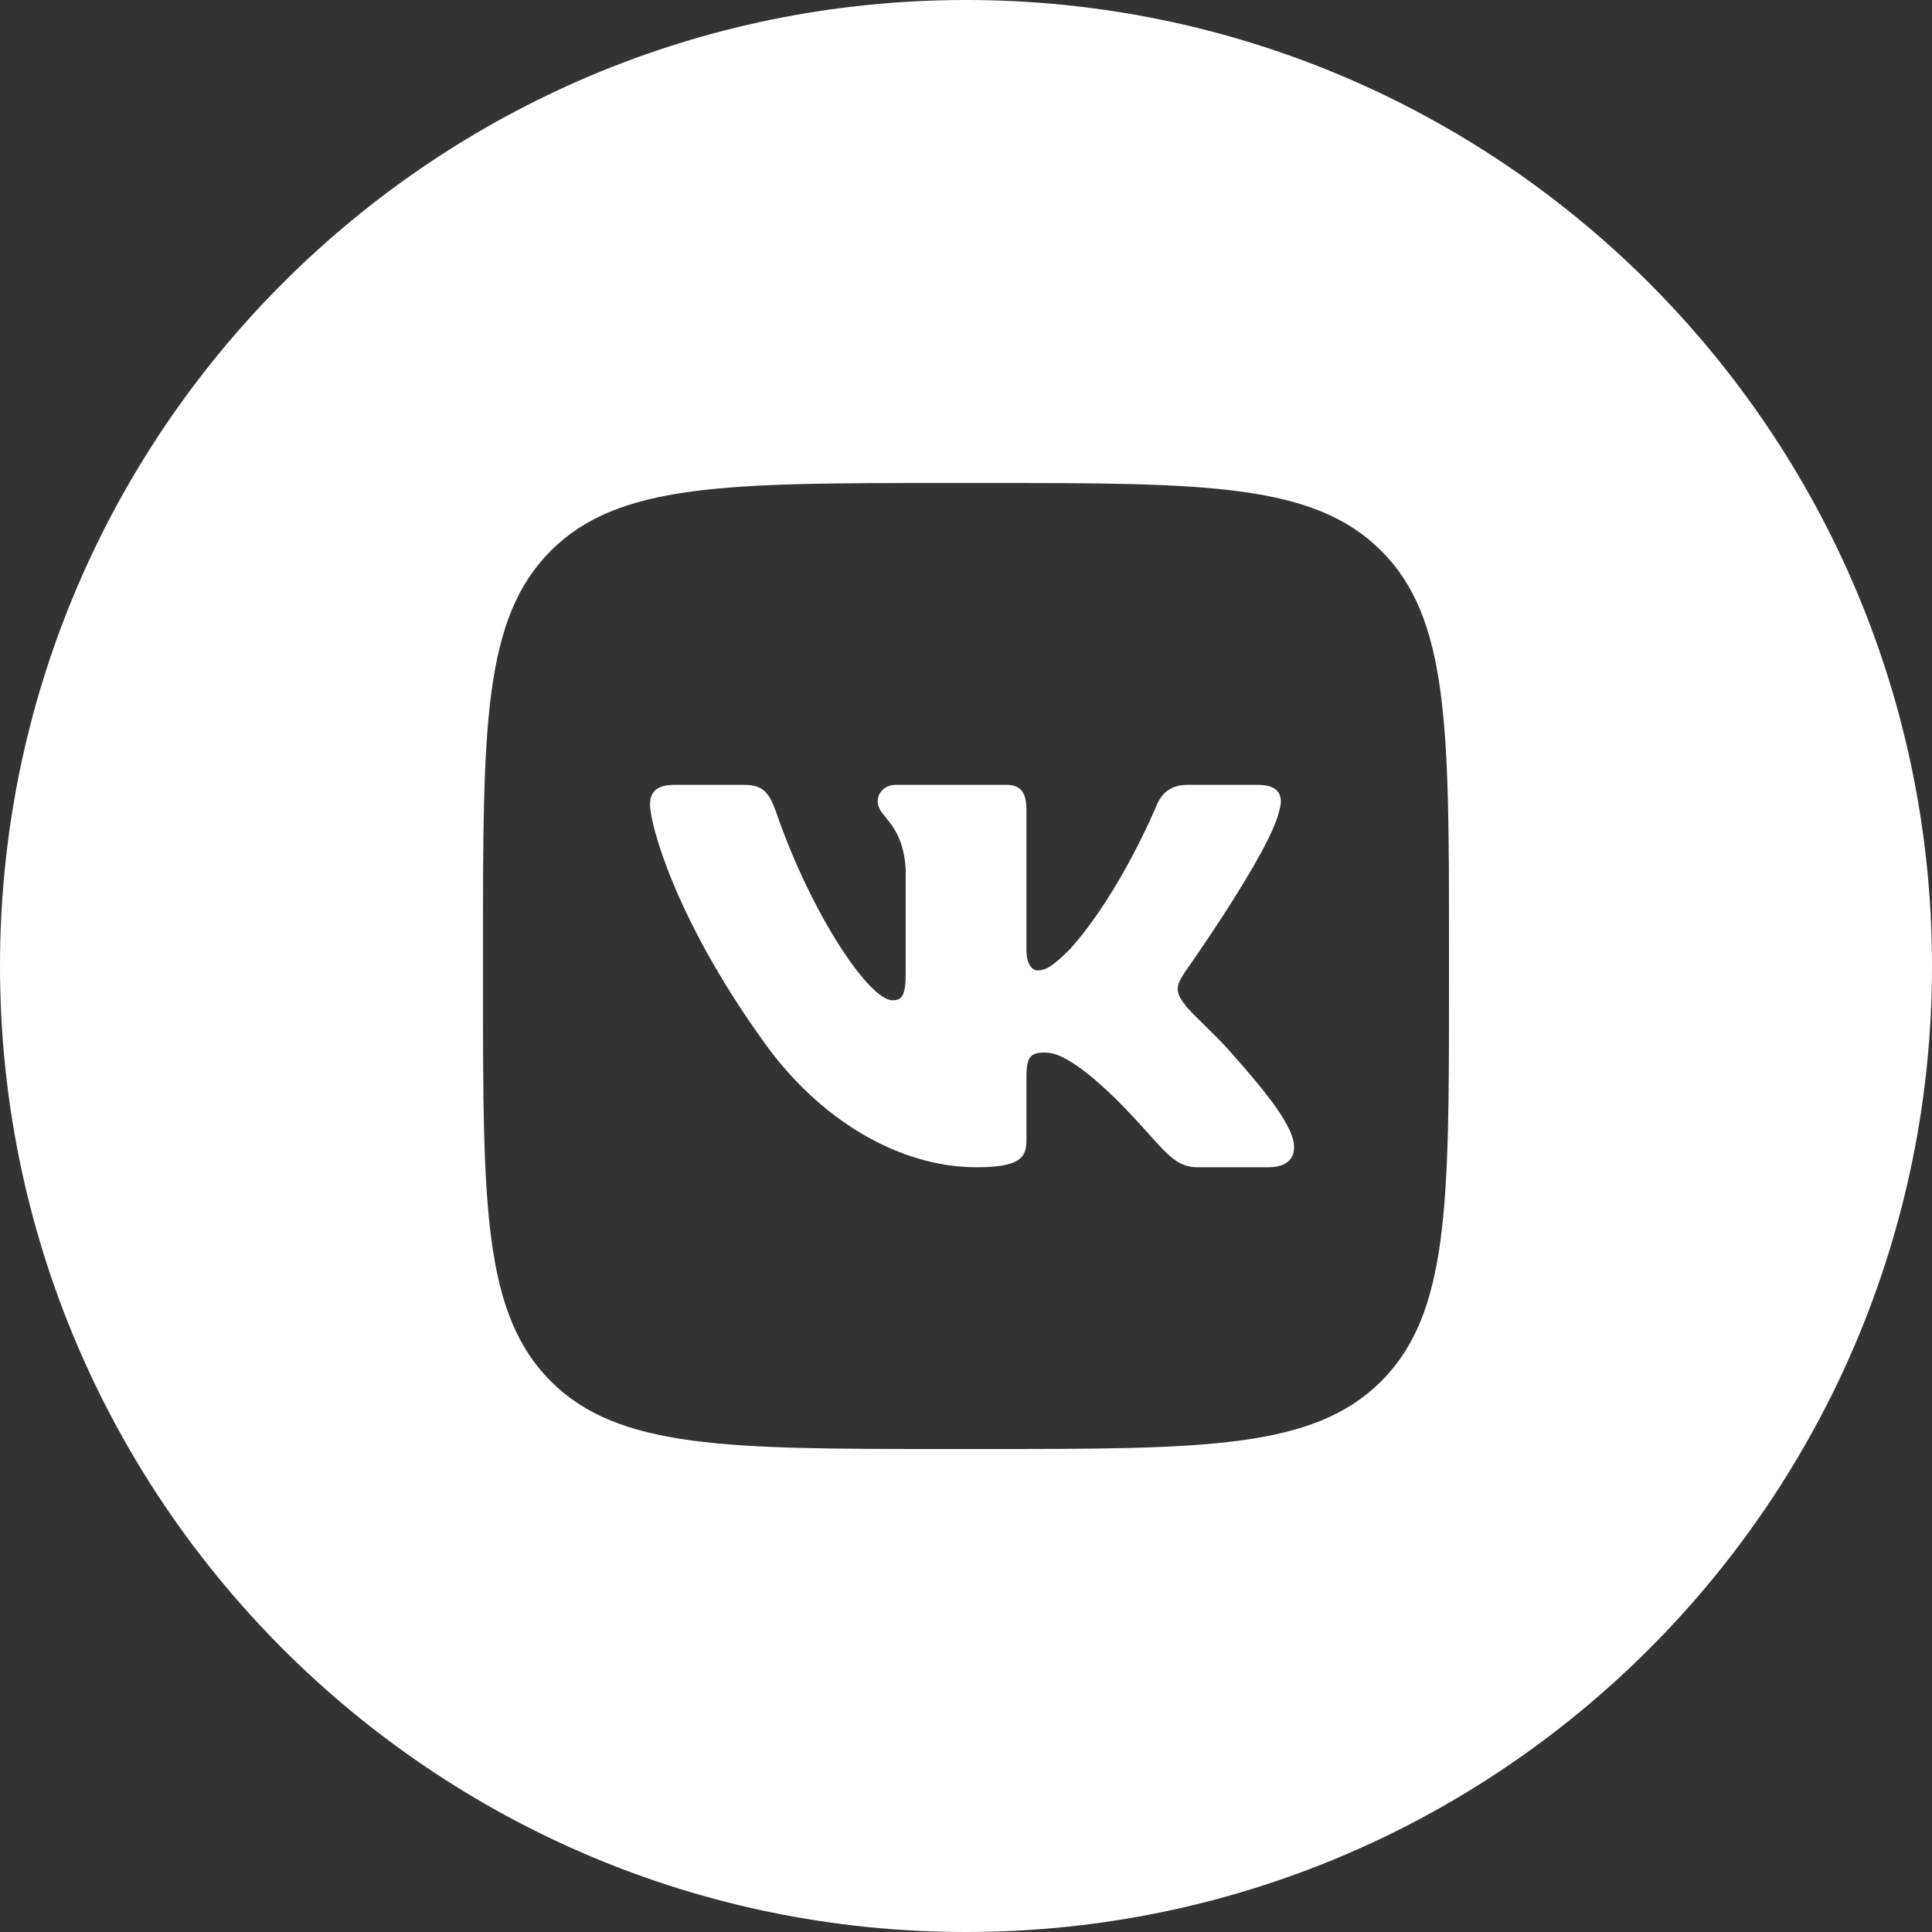 <?xml version="1.0" encoding="UTF-8"?> <svg xmlns="http://www.w3.org/2000/svg" width="24" height="24" viewBox="0 0 24 24" fill="none"><rect x="0" y="0" width="24" height="24" fill="#333333" stroke="none"/> <path d="M9.25 9.75H8.375C8.125 9.75 8.075 9.868 8.075 9.997C8.075 10.229 8.372 11.379 9.457 12.899C10.18 13.937 11.199 14.5 12.126 14.5C12.682 14.5 12.751 14.375 12.751 14.16V13.375C12.751 13.125 12.804 13.075 12.98 13.075C13.11 13.075 13.332 13.14 13.851 13.641C14.028 13.817 14.161 13.965 14.269 14.085C14.524 14.369 14.642 14.5 14.877 14.5H15.752C16.002 14.5 16.127 14.375 16.055 14.128C15.976 13.883 15.693 13.526 15.316 13.103C15.213 12.981 15.083 12.854 14.969 12.741C14.857 12.632 14.759 12.537 14.714 12.473C14.584 12.306 14.621 12.232 14.714 12.083C14.714 12.083 15.78 10.582 15.891 10.072C15.947 9.886 15.891 9.75 15.627 9.75H14.752C14.529 9.75 14.426 9.868 14.371 9.997C14.371 9.997 13.926 11.082 13.295 11.787C13.091 11.991 12.998 12.055 12.887 12.055C12.832 12.055 12.751 11.991 12.751 11.805V10.072C12.751 9.849 12.687 9.75 12.501 9.75H11.126C10.987 9.75 10.903 9.853 10.903 9.951C10.903 10.032 10.949 10.088 11.008 10.161C11.102 10.278 11.231 10.437 11.251 10.804V12.092C11.251 12.375 11.2 12.426 11.088 12.426C10.792 12.426 10.07 11.337 9.642 10.09C9.558 9.848 9.474 9.75 9.25 9.75Z" fill="white"></path> <path fill-rule="evenodd" clip-rule="evenodd" d="M12 0C18.627 0 24 5.373 24 12C24 18.627 18.627 24 12 24C5.373 24 0 18.627 0 12C0 5.373 5.373 0 12 0ZM6 11.75C6 9.039 6 7.684 6.842 6.842C7.684 6 9.039 6 11.75 6H12.25C14.961 6 16.316 6 17.158 6.842C18 7.684 18 9.039 18 11.75V12.25C18 14.961 18 16.316 17.158 17.158C16.316 18 14.961 18 12.25 18H11.75C9.039 18 7.684 18 6.842 17.158C6 16.316 6 14.961 6 12.25V11.75Z" fill="white"></path> </svg> 